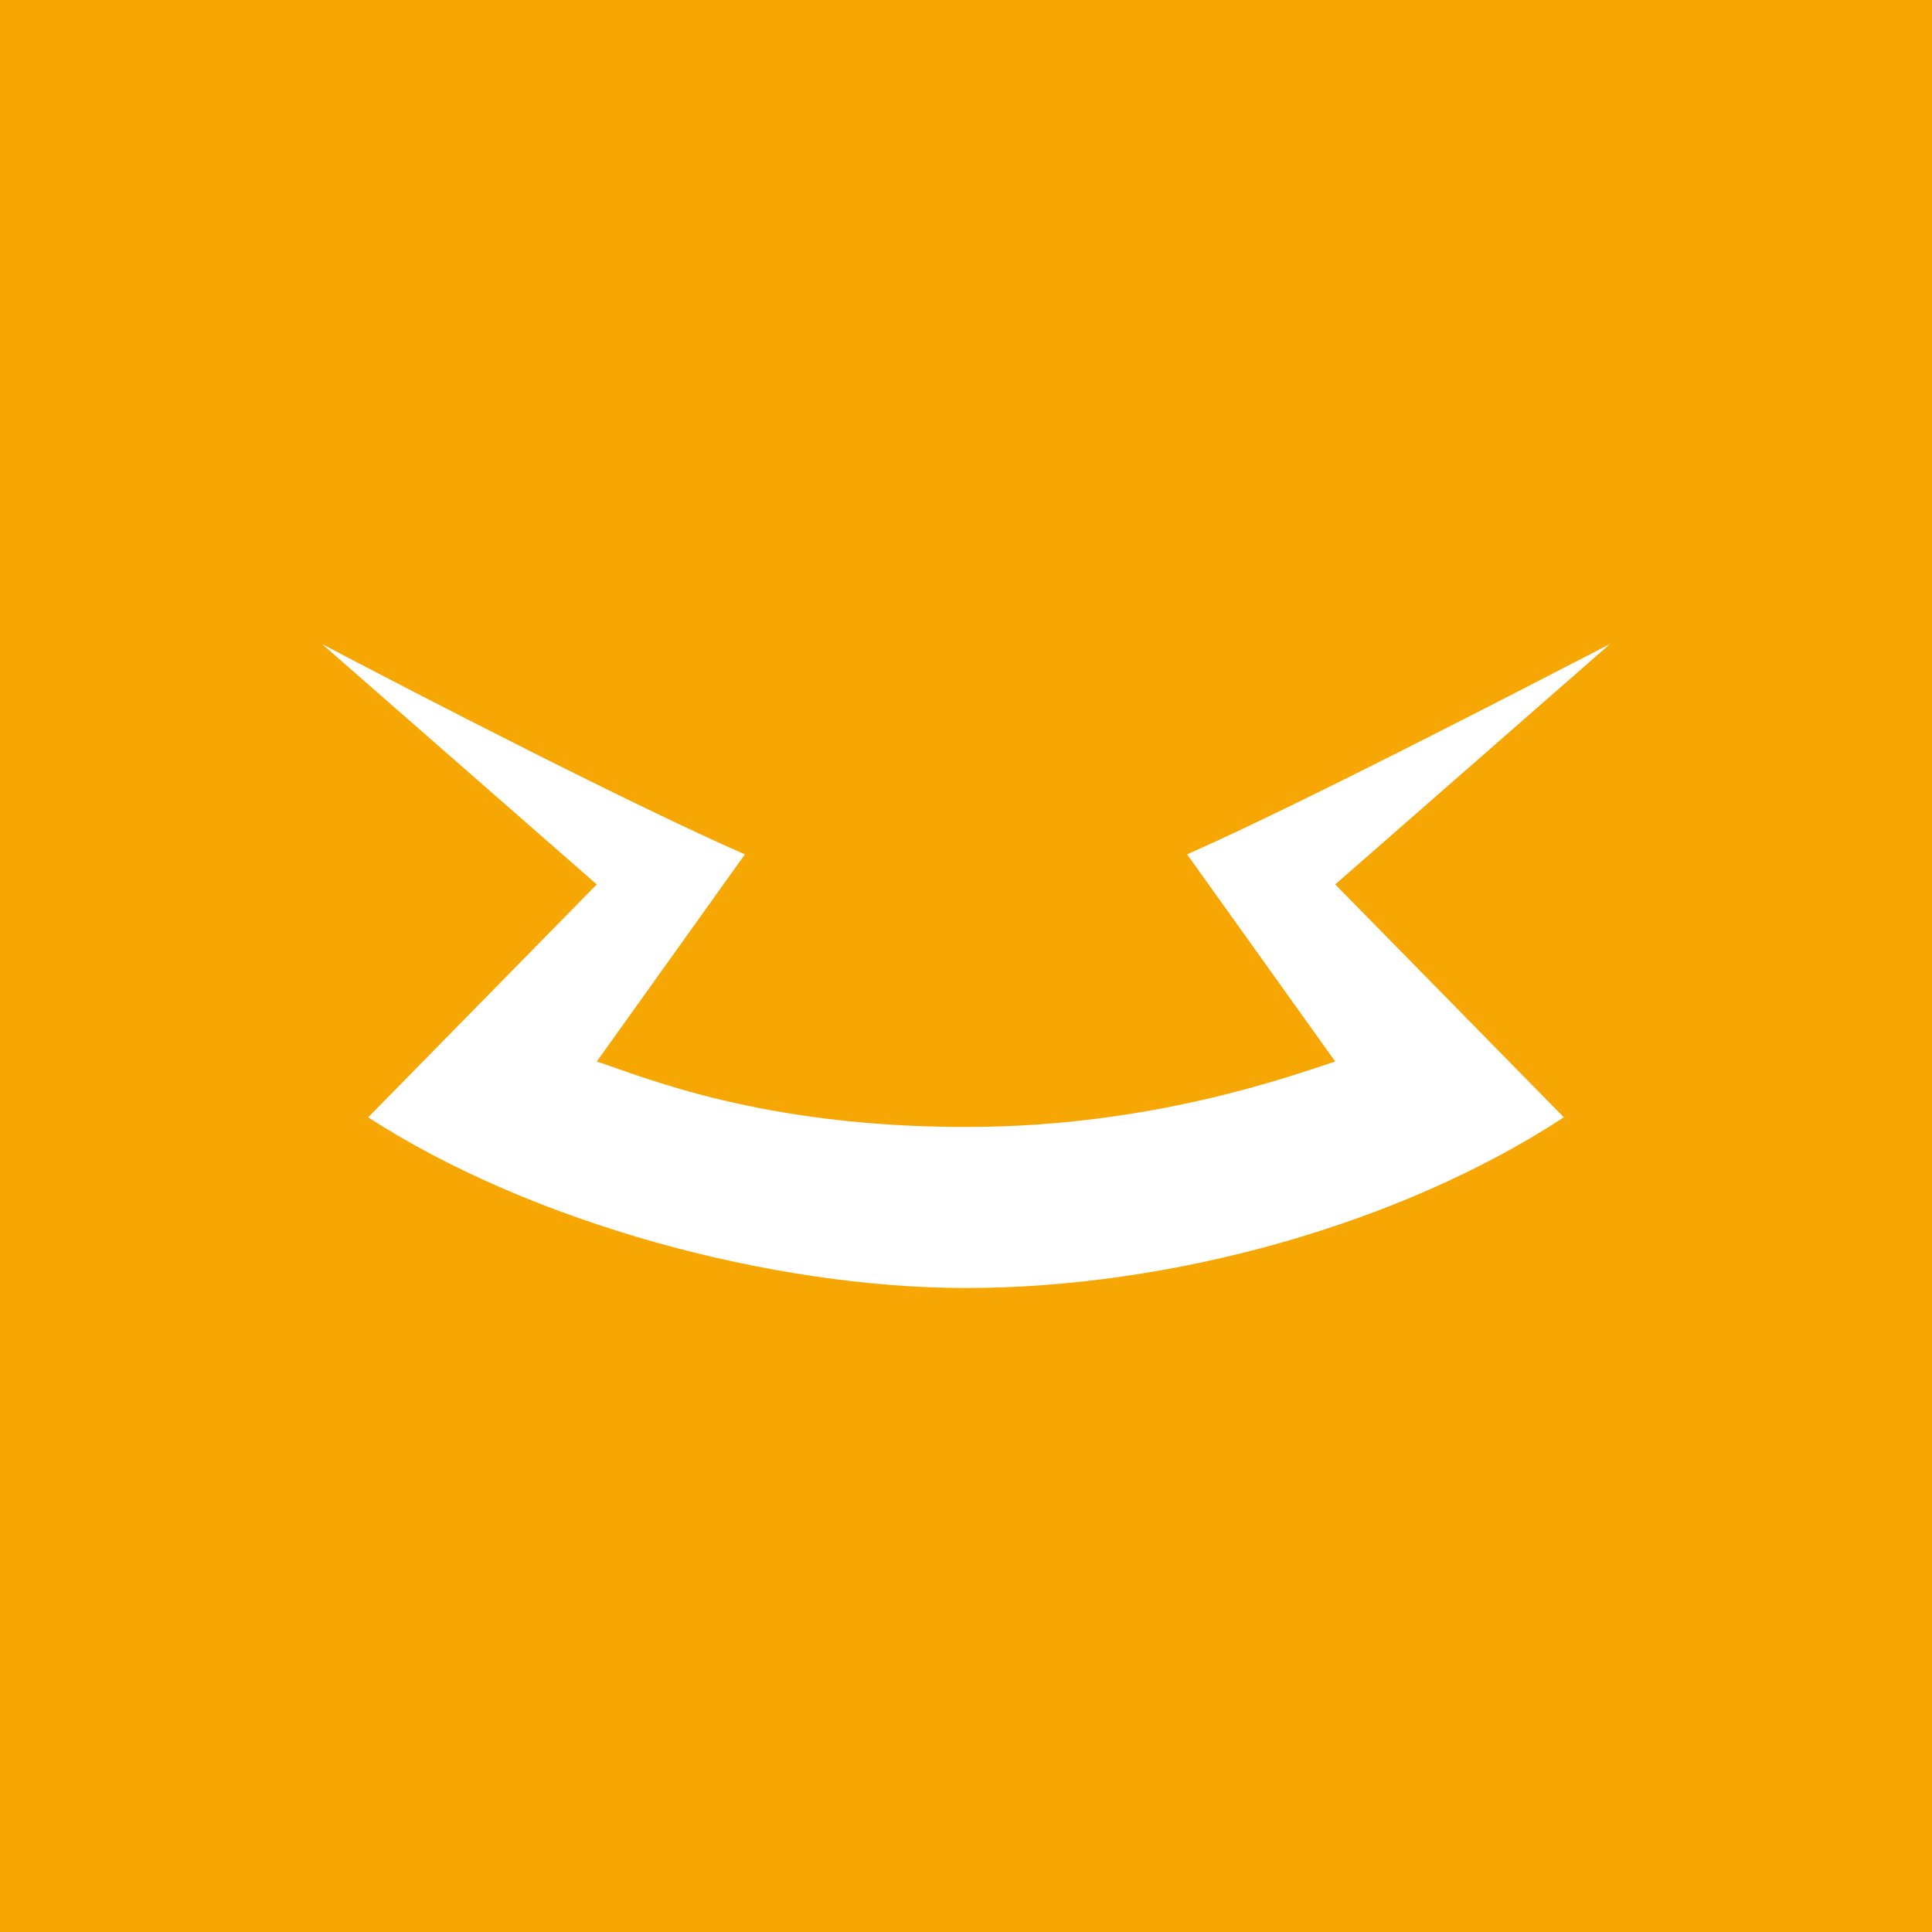 <!-- by TradingView --><svg xmlns="http://www.w3.org/2000/svg" width="18" height="18"><path fill="#F6A704" d="M0 0h18v18H0z"/><path d="M3 6c.89.47 2.91 1.51 3.94 1.96L5.56 9.89c.43.14 1.52.61 3.44.61 1.72 0 3.01-.47 3.44-.61l-1.38-1.93C12.1 7.5 14.11 6.46 15 6l-2.56 2.24 2.13 2.17C13.04 11.41 10.91 12 9 12c-1.8 0-4.04-.6-5.57-1.59l2.13-2.17L3 6z" fill="#fff"/></svg>